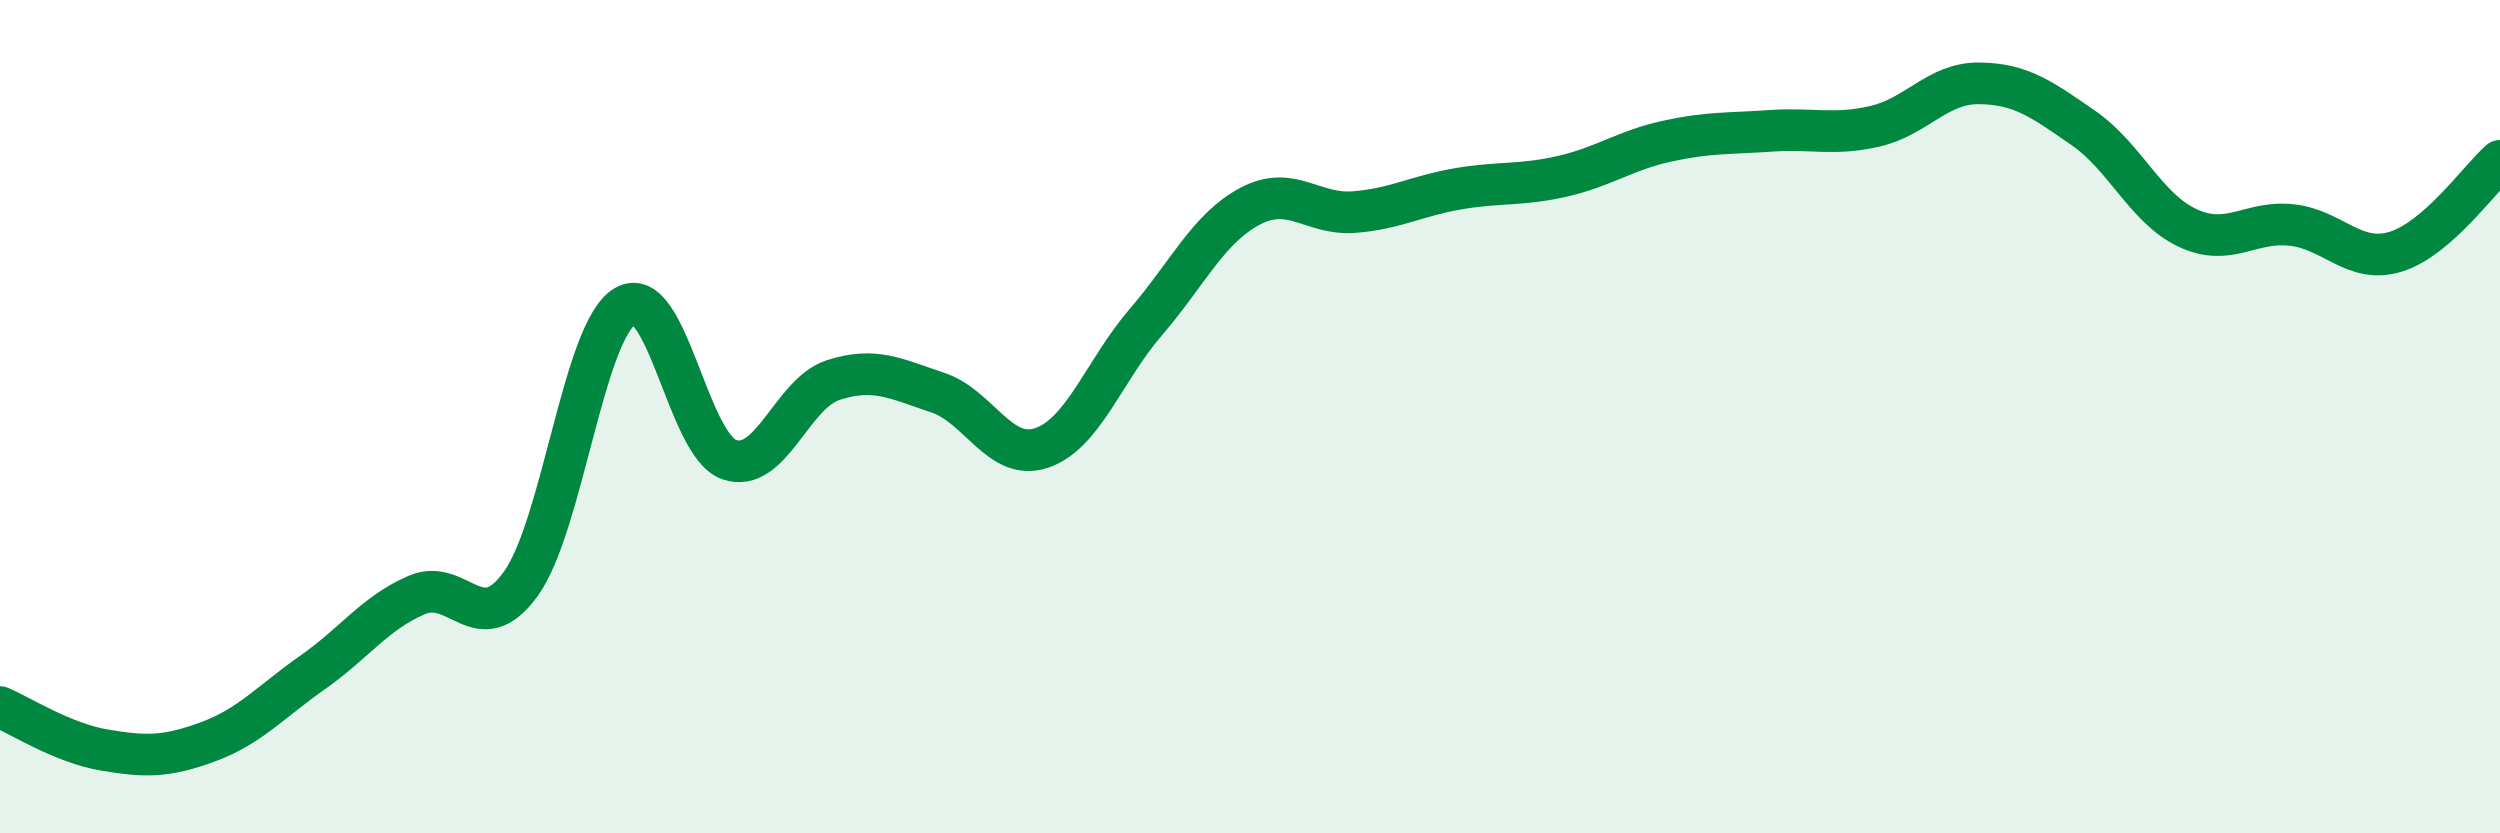 
    <svg width="60" height="20" viewBox="0 0 60 20" xmlns="http://www.w3.org/2000/svg">
      <path
        d="M 0,16.97 C 0.5,17.18 1.5,17.83 2.5,18 C 3.5,18.17 4,18.17 5,17.8 C 6,17.43 6.5,16.84 7.5,16.14 C 8.5,15.44 9,14.71 10,14.28 C 11,13.85 11.5,15.4 12.5,14.01 C 13.5,12.62 14,7.95 15,7.35 C 16,6.75 16.5,10.68 17.5,11.03 C 18.5,11.38 19,9.44 20,9.12 C 21,8.8 21.5,9.09 22.5,9.42 C 23.5,9.75 24,11.09 25,10.75 C 26,10.41 26.5,8.89 27.5,7.73 C 28.5,6.57 29,5.48 30,4.95 C 31,4.42 31.5,5.17 32.5,5.09 C 33.5,5.01 34,4.7 35,4.53 C 36,4.36 36.5,4.46 37.5,4.23 C 38.5,4 39,3.61 40,3.39 C 41,3.17 41.5,3.21 42.5,3.14 C 43.5,3.07 44,3.26 45,3.03 C 46,2.8 46.5,1.99 47.5,2 C 48.5,2.01 49,2.38 50,3.07 C 51,3.76 51.5,5 52.5,5.47 C 53.5,5.94 54,5.29 55,5.4 C 56,5.51 56.5,6.35 57.5,6.04 C 58.5,5.73 59.5,4.3 60,3.86L60 20L0 20Z"
        fill="#008740"
        opacity="0.1"
        stroke-linecap="round"
        stroke-linejoin="round"
      />
      <path
        d="M 0,16.97 C 0.5,17.18 1.5,17.83 2.5,18 C 3.5,18.17 4,18.17 5,17.8 C 6,17.43 6.5,16.84 7.5,16.14 C 8.5,15.44 9,14.71 10,14.28 C 11,13.85 11.5,15.4 12.5,14.01 C 13.5,12.62 14,7.95 15,7.35 C 16,6.75 16.5,10.68 17.5,11.03 C 18.5,11.38 19,9.44 20,9.12 C 21,8.8 21.5,9.09 22.5,9.42 C 23.5,9.75 24,11.09 25,10.75 C 26,10.41 26.5,8.89 27.5,7.73 C 28.5,6.57 29,5.48 30,4.95 C 31,4.42 31.5,5.17 32.5,5.09 C 33.5,5.01 34,4.7 35,4.53 C 36,4.36 36.5,4.46 37.5,4.23 C 38.5,4 39,3.61 40,3.39 C 41,3.17 41.5,3.21 42.5,3.14 C 43.5,3.07 44,3.26 45,3.03 C 46,2.8 46.5,1.99 47.5,2 C 48.5,2.01 49,2.38 50,3.07 C 51,3.76 51.5,5 52.5,5.47 C 53.5,5.94 54,5.29 55,5.4 C 56,5.51 56.5,6.35 57.5,6.04 C 58.5,5.73 59.5,4.3 60,3.86"
        stroke="#008740"
        stroke-width="1"
        fill="none"
        stroke-linecap="round"
        stroke-linejoin="round"
      />
    </svg>
  